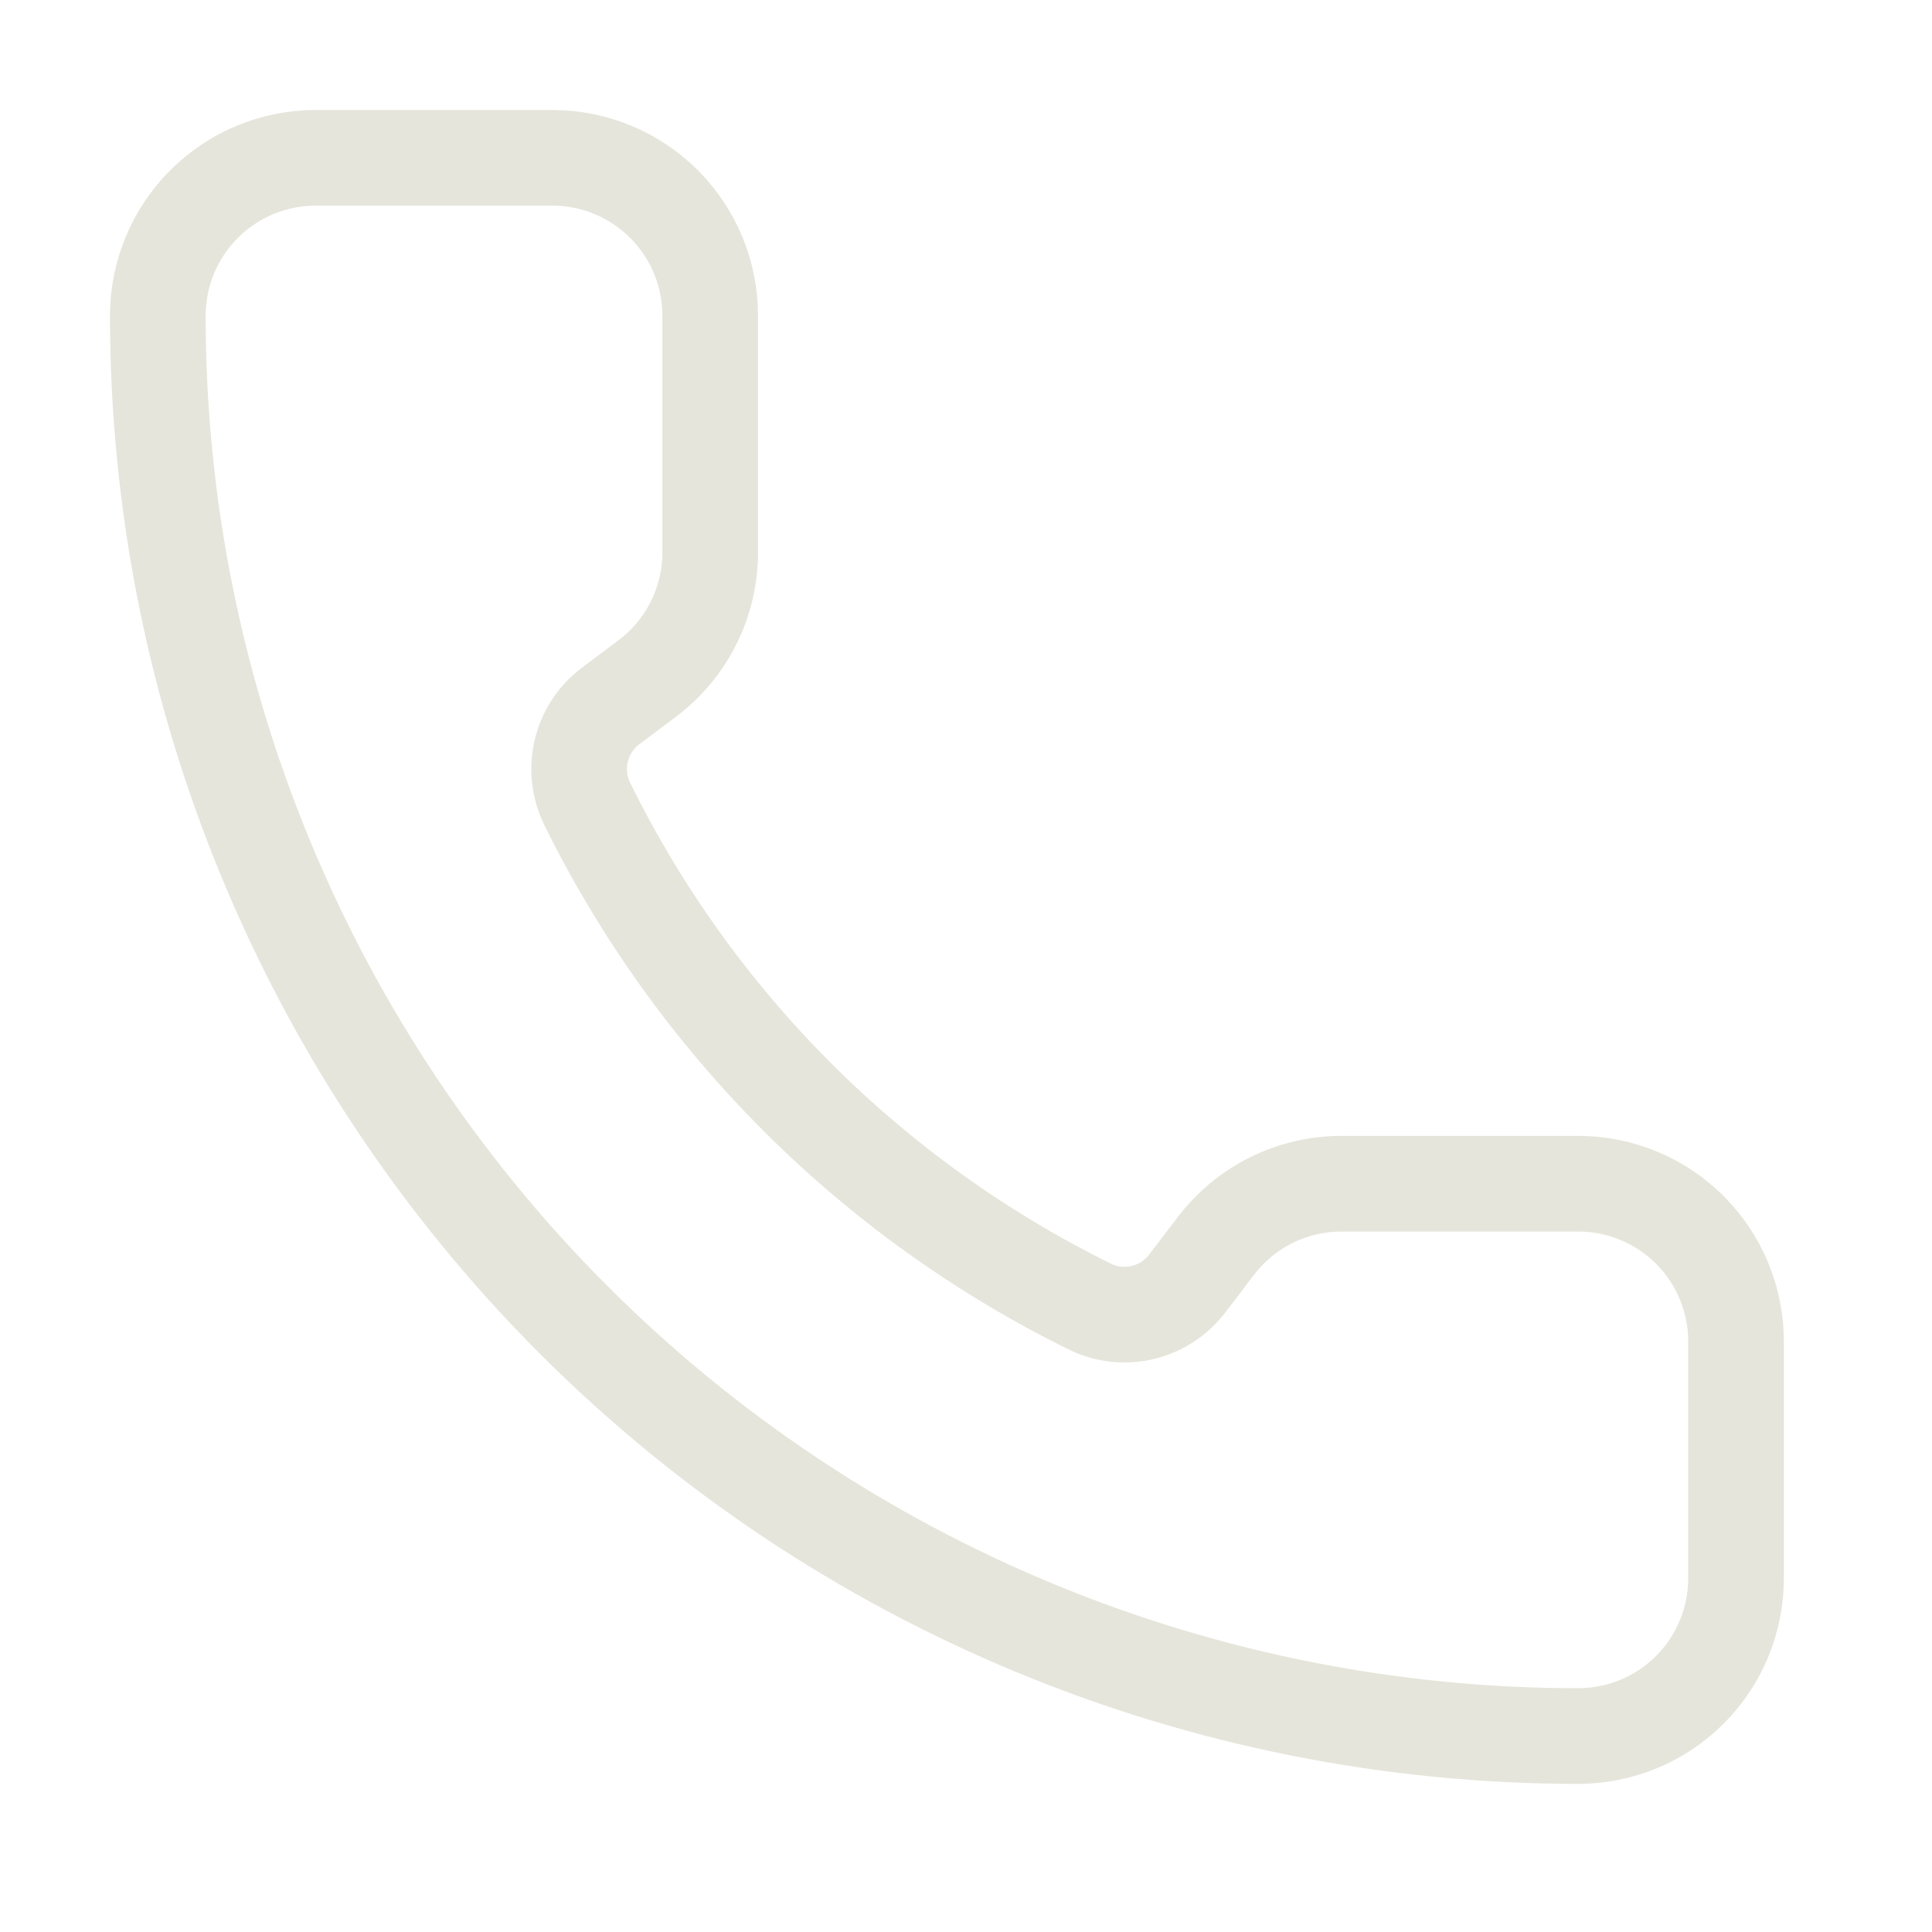 <svg width="35" height="35" viewBox="0 0 35 35" fill="none" xmlns="http://www.w3.org/2000/svg">
<path d="M19.774 23.685C20.069 23.821 20.402 23.852 20.717 23.773C21.032 23.694 21.311 23.51 21.508 23.252L22.015 22.587C22.282 22.232 22.627 21.944 23.024 21.745C23.421 21.547 23.859 21.444 24.303 21.444H28.591C29.35 21.444 30.077 21.745 30.613 22.281C31.149 22.817 31.45 23.544 31.45 24.303V28.591C31.45 29.35 31.149 30.077 30.613 30.613C30.077 31.149 29.35 31.45 28.591 31.45C21.767 31.45 15.222 28.739 10.396 23.914C5.57 19.088 2.859 12.543 2.859 5.718C2.859 4.96 3.16 4.233 3.697 3.697C4.233 3.16 4.96 2.859 5.718 2.859H10.007C10.765 2.859 11.492 3.16 12.029 3.697C12.565 4.233 12.866 4.96 12.866 5.718V10.007C12.866 10.451 12.763 10.889 12.564 11.286C12.366 11.683 12.078 12.028 11.722 12.294L11.053 12.796C10.791 12.996 10.606 13.281 10.53 13.603C10.454 13.924 10.491 14.262 10.636 14.559C12.59 18.527 15.803 21.736 19.774 23.685Z" stroke="#E6E5DB" stroke-width="1.733" stroke-linecap="round" stroke-linejoin="round"/>
</svg>
